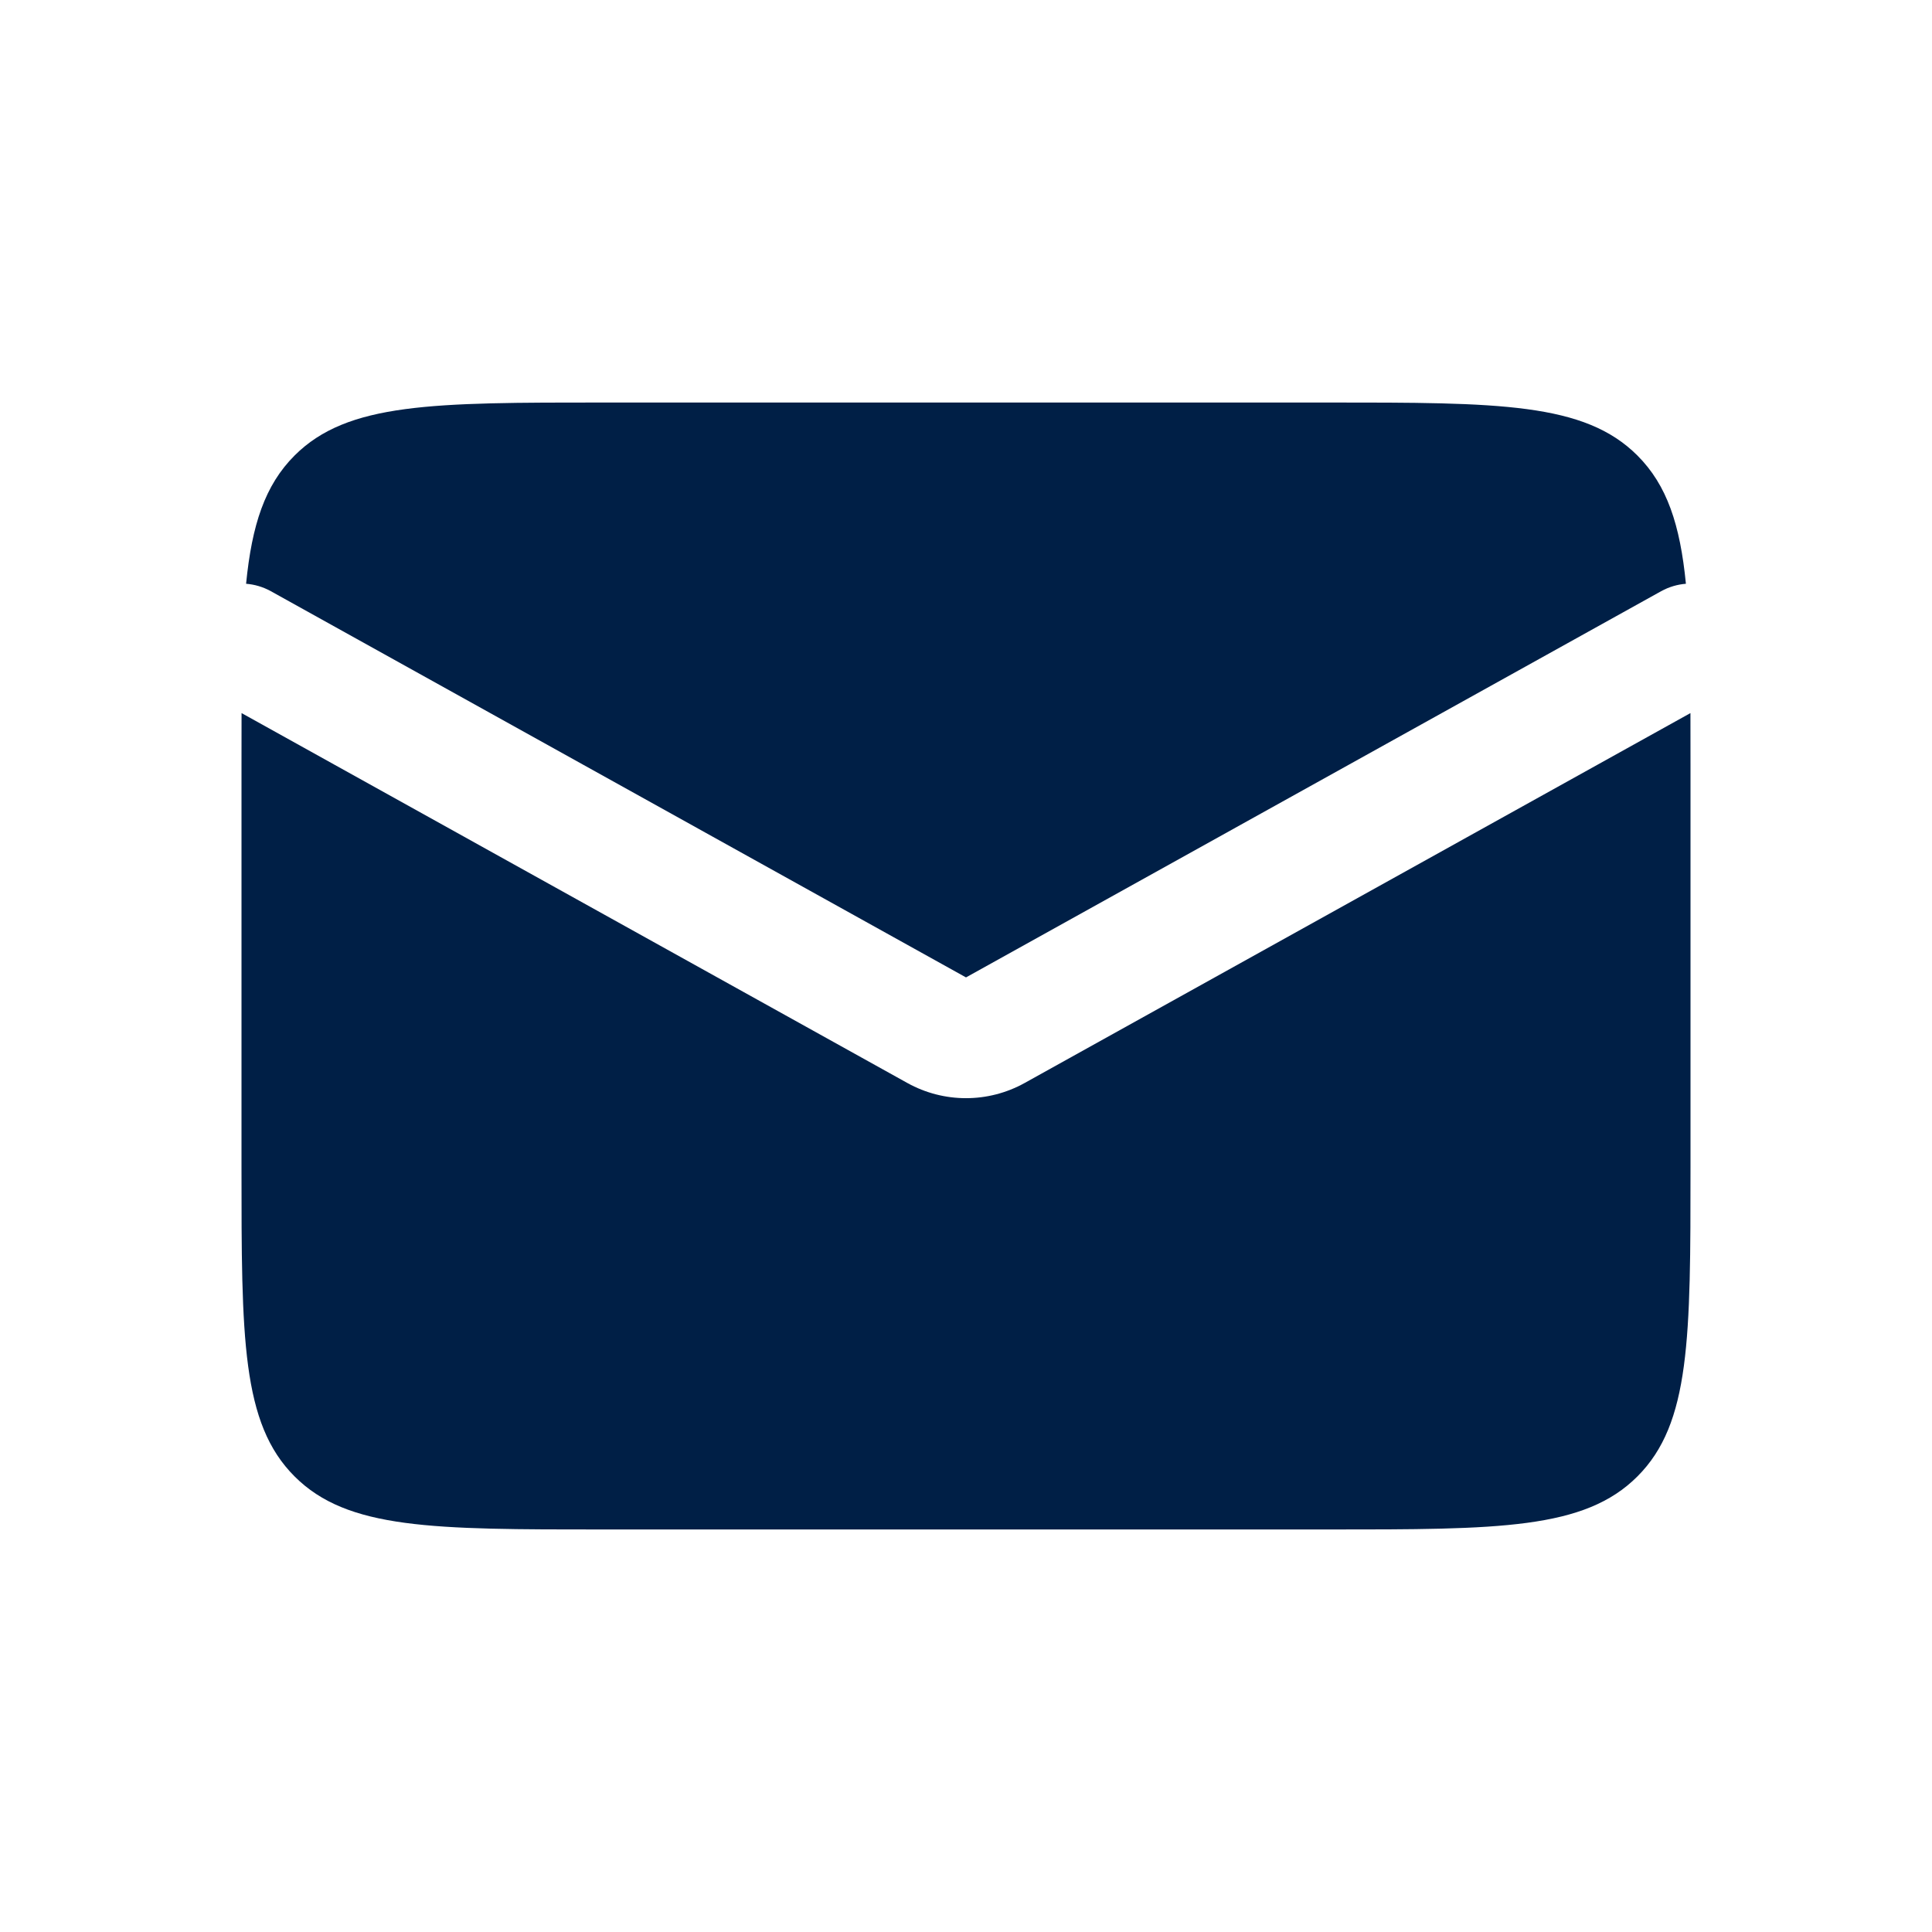 <?xml version="1.0" encoding="UTF-8"?>
<svg xmlns="http://www.w3.org/2000/svg" width="32" height="32" viewBox="0 0 32 32" fill="none">
  <g id="Message_alt_fill">
    <path id="Subtract" fill-rule="evenodd" clip-rule="evenodd" d="M4.001 11.811C4 12.081 4 12.366 4 12.666V19.333C4 22.162 4 23.576 4.879 24.454C5.757 25.333 7.172 25.333 10 25.333H22C24.828 25.333 26.243 25.333 27.121 24.454C28 23.576 28 22.162 28 19.333V12.666C28 12.366 28 12.081 27.999 11.811L16.971 17.938C16.367 18.273 15.633 18.273 15.029 17.938L4.001 11.811ZM4.076 9.669C4.216 9.68 4.355 9.72 4.486 9.792L16 16.189L27.514 9.792C27.645 9.72 27.785 9.68 27.924 9.669C27.828 8.693 27.612 8.036 27.121 7.545C26.243 6.667 24.828 6.667 22 6.667H10C7.172 6.667 5.757 6.667 4.879 7.545C4.388 8.036 4.172 8.693 4.076 9.669Z" fill="#001F46"></path>
  </g>
</svg>
